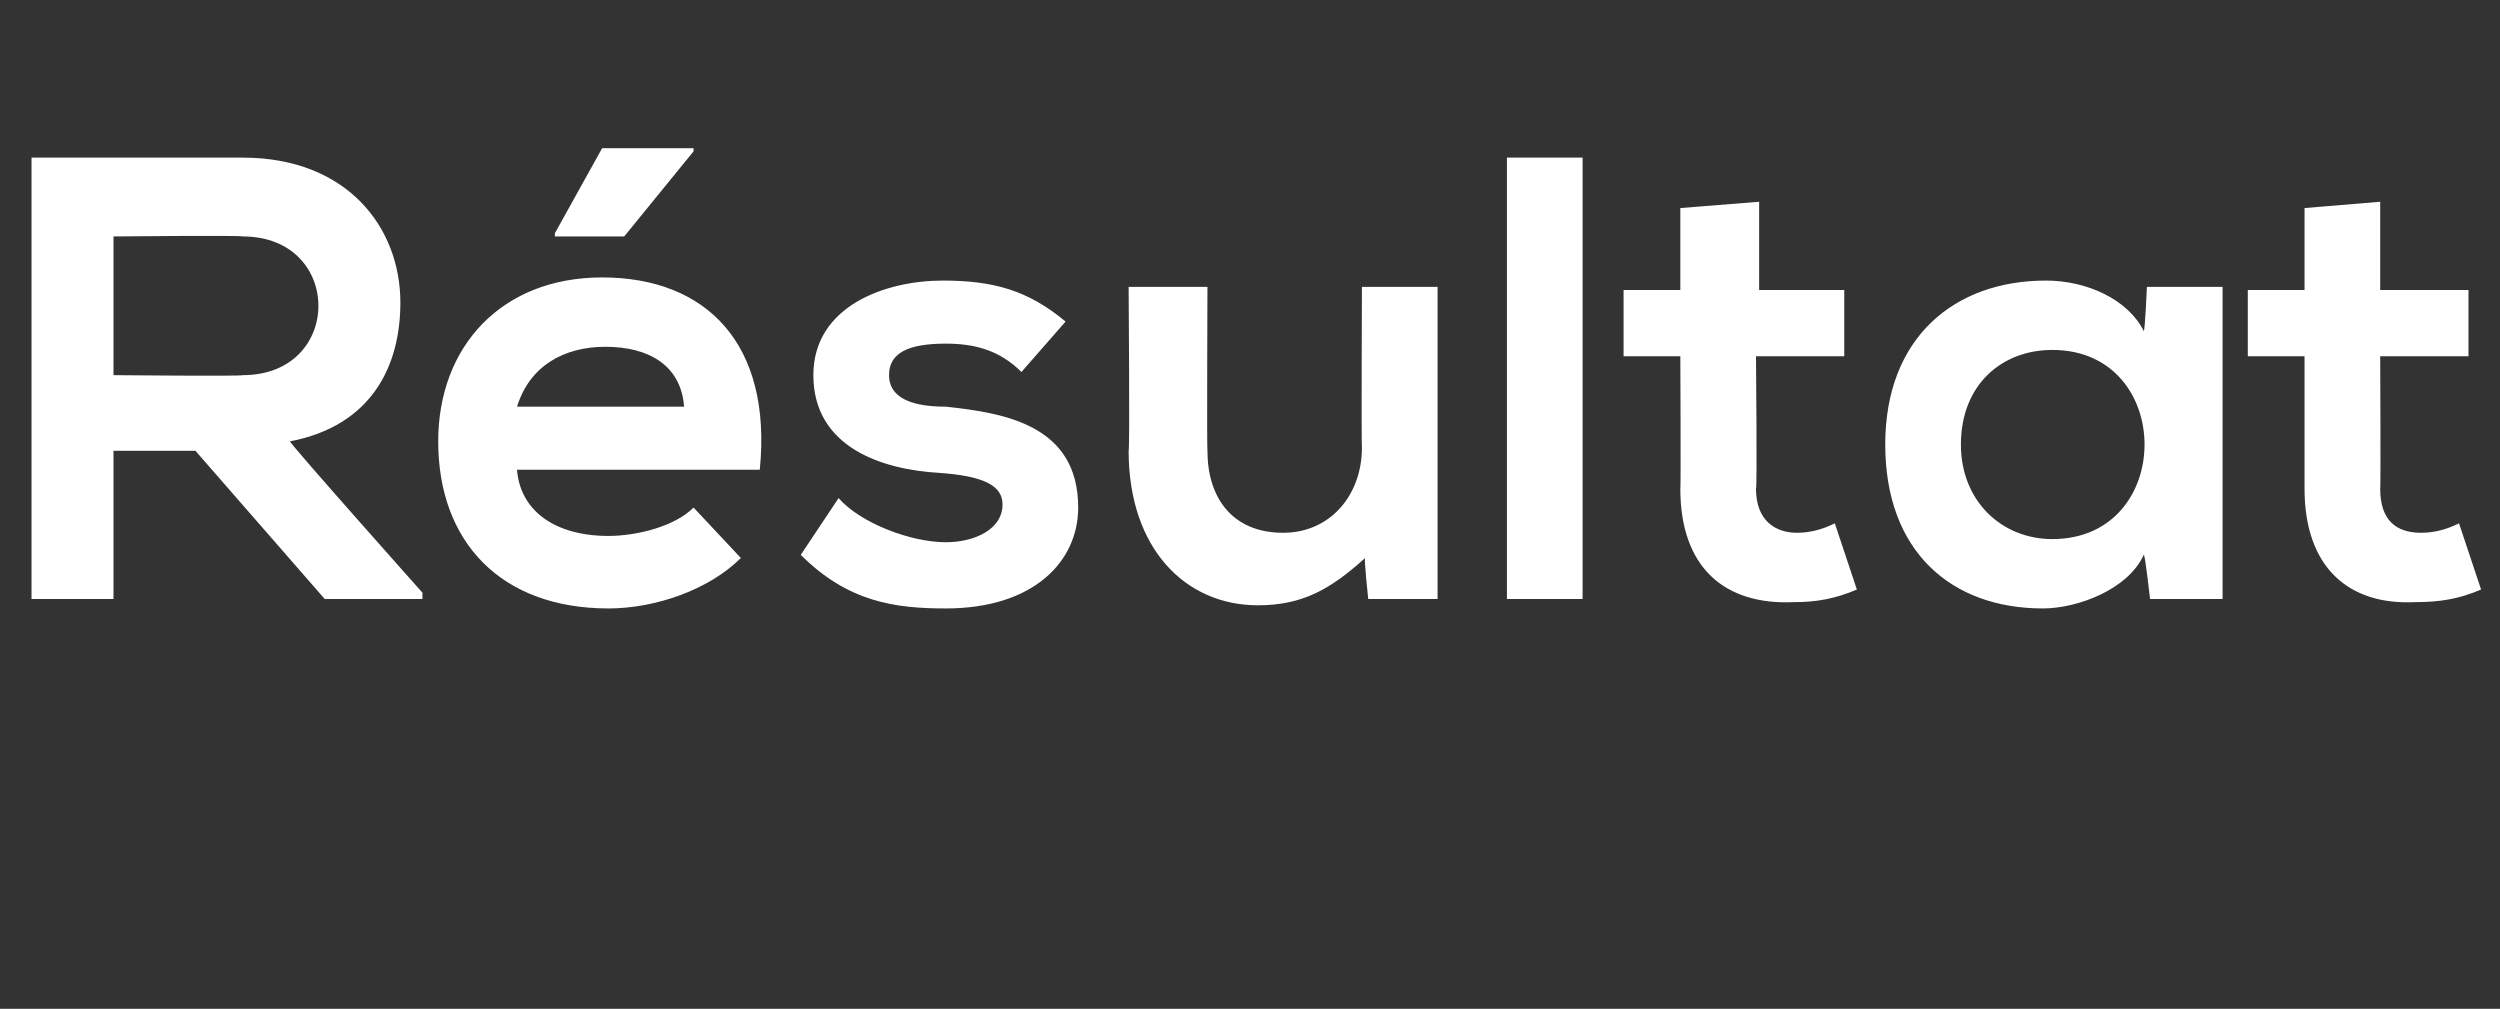 <?xml version="1.0" standalone="no"?><!DOCTYPE svg PUBLIC "-//W3C//DTD SVG 1.1//EN" "http://www.w3.org/Graphics/SVG/1.1/DTD/svg11.dtd"><svg xmlns="http://www.w3.org/2000/svg" version="1.1" width="79.3px" height="32px" viewBox="0 -4 79.3 32" style="top:-4px"><rect x="0" y="-4" width="79.3" height="32" fill="#333333" stroke="none"/><desc>Résultat</desc><defs/><g id="Polygon40858"><path d="m13.4 15l-3.1 0l-4.1-4.7l-2.6 0l0 4.7l-2.6 0c0 0 0-14.02 0-14c2.2 0 4.4 0 6.7 0c3.3 0 5 2.2 5 4.6c0 2-.9 3.9-3.5 4.4c-.04.04 4.2 4.8 4.2 4.8l0 .2zm-9.8-11.5l0 4.4c0 0 4.06.04 4.1 0c1.6 0 2.4-1.1 2.4-2.2c0-1.1-.8-2.2-2.4-2.2c-.04-.04-4.1 0-4.1 0zm15.5 1.3c-3.2 0-5.2 2.2-5.2 5.2c0 3.2 2 5.3 5.4 5.3c1.5 0 3.2-.6 4.2-1.6c0 0-1.5-1.6-1.5-1.6c-.6.6-1.8.9-2.7.9c-1.7 0-2.8-.8-2.9-2.1c0 0 7.7 0 7.7 0c.4-4-1.7-6.1-5-6.1zm.1 2.2c1.4 0 2.4.6 2.5 1.9c0 0-5.3 0-5.3 0c.4-1.3 1.5-1.9 2.8-1.9zm2.8-6.2l-2.2 2.7l-2.2 0l0-.1l1.5-2.7l2.9 0l0 .1zm10.4 7c-.7-.7-1.5-.9-2.4-.9c-1.2 0-1.8.3-1.8 1c0 .6.5 1 1.8 1c1.9.2 4.2.6 4.2 3.2c0 1.7-1.4 3.2-4.2 3.2c-1.6 0-3.1-.2-4.6-1.7c0 0 1.2-1.8 1.2-1.8c.7.8 2.3 1.4 3.4 1.4c.9 0 1.8-.4 1.8-1.2c0-.6-.6-.9-2-1c-1.8-.1-4-.8-4-3.1c0-2.2 2.3-3 4.1-3c1.6 0 2.7.3 3.9 1.3c0 0-1.4 1.6-1.4 1.6zm5.9-2.7c0 0-.02 5.2 0 5.2c0 1.5.8 2.6 2.4 2.6c1.5 0 2.5-1.2 2.5-2.7c-.02-.02 0-5.1 0-5.1l2.4 0l0 9.9l-2.2 0c0 0-.14-1.32-.1-1.3c-1.1 1-2 1.5-3.4 1.5c-2.3 0-4.1-1.8-4.1-4.9c.04.02 0-5.2 0-5.2l2.5 0zm11.9-4.1l0 14l-2.4 0l0-14l2.4 0zm5.6 1.4l0 2.8l2.7 0l0 2.1l-2.8 0c0 0 .04 4.22 0 4.2c0 1 .6 1.4 1.3 1.4c.4 0 .8-.1 1.2-.3c0 0 .7 2.1.7 2.1c-.7.3-1.3.4-2 .4c-2.2.1-3.6-1.1-3.6-3.6c.02.02 0-4.2 0-4.2l-1.8 0l0-2.1l1.8 0l0-2.6l2.5-.2zm12.3 2.7l2.4 0l0 9.9l-2.3 0c0 0-.16-1.44-.2-1.4c-.5 1.1-2.1 1.7-3.2 1.7c-2.9 0-5-1.8-5-5.2c0-3.4 2.2-5.2 5.1-5.2c1.3 0 2.6.6 3.1 1.6c.04 0 .1-1.4.1-1.4zm-5.9 5c0 1.8 1.3 3 2.9 3c3.9 0 3.9-6 0-6c-1.6 0-2.9 1.1-2.9 3zm13.3-7.7l0 2.8l2.8 0l0 2.1l-2.8 0c0 0 .02 4.22 0 4.2c0 1 .5 1.4 1.3 1.4c.4 0 .8-.1 1.2-.3c0 0 .7 2.1.7 2.1c-.7.3-1.3.4-2.1.4c-2.1.1-3.5-1.1-3.5-3.6c0 .02 0-4.2 0-4.2l-1.8 0l0-2.1l1.8 0l0-2.6l2.4-.2z" stroke="none" fill="#fff"/></g></svg>